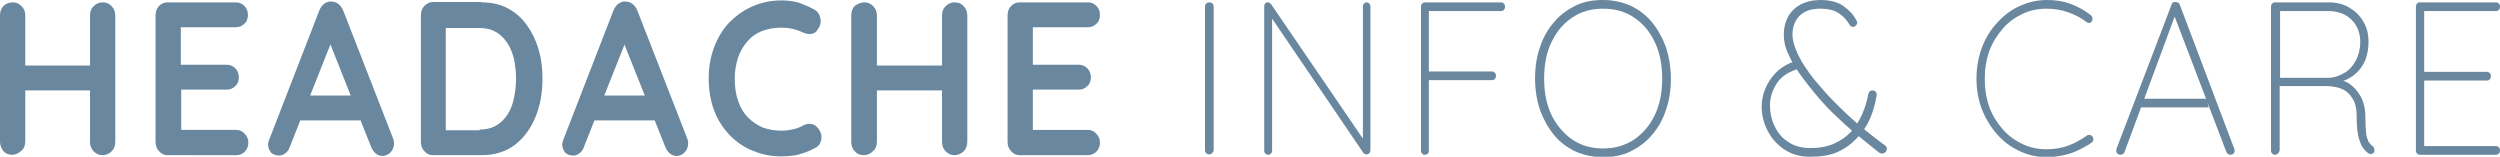 <svg xmlns="http://www.w3.org/2000/svg" xmlns:xlink="http://www.w3.org/1999/xlink" x="0px" y="0px" viewBox="0 0 633.2 39.7" style="enable-background:new 0 0 633.2 39.7;" xml:space="preserve"><style type="text/css">	.st0{fill:#69879F;}</style><g id="Layer_1">	<g>		<path class="st0" d="M3.3,0.6c0.8,0,1.5,0.3,2.2,1C6.1,2.2,6.4,3,6.4,3.9v31.9c0,1-0.3,1.8-1,2.4c-0.7,0.6-1.4,1-2.3,1   c-1,0-1.7-0.3-2.3-1C0.3,37.5,0,36.7,0,35.8V3.9c0-1,0.3-1.8,0.9-2.4C1.5,0.9,2.3,0.6,3.3,0.6z M3.1,16.6H26v6.3H3.1V16.6z    M26,0.6c1,0,1.7,0.3,2.3,1c0.6,0.6,0.9,1.4,0.9,2.4v31.9c0,1-0.3,1.8-0.9,2.4c-0.6,0.6-1.4,1-2.4,1c-0.8,0-1.5-0.3-2.2-1   c-0.6-0.6-0.9-1.4-0.9-2.4V3.9c0-1,0.3-1.8,1-2.4C24.4,0.9,25.2,0.6,26,0.6z"></path>		<path class="st0" d="M42.5,0.6h17.2c0.9,0,1.6,0.3,2.2,0.9c0.6,0.6,0.9,1.4,0.9,2.3c0,0.9-0.3,1.7-0.9,2.2   c-0.6,0.6-1.3,0.9-2.2,0.9H45.4L45.8,6v10.8l-0.4-0.4h12c0.9,0,1.6,0.3,2.2,0.9c0.6,0.6,0.9,1.4,0.9,2.3c0,0.9-0.3,1.7-0.9,2.2   c-0.6,0.6-1.3,0.9-2.2,0.9H45.6l0.3-0.4v11.1l-0.4-0.5h14.3c0.9,0,1.6,0.3,2.2,1c0.6,0.6,0.9,1.4,0.9,2.2c0,0.9-0.3,1.7-0.9,2.3   c-0.6,0.6-1.3,0.9-2.2,0.9H42.5c-0.9,0-1.6-0.3-2.2-1c-0.6-0.6-0.9-1.4-0.9-2.4V3.9c0-1,0.3-1.8,0.9-2.4   C40.9,0.9,41.6,0.6,42.5,0.6z"></path>		<path class="st0" d="M84.5,9.2l-11.1,28c-0.2,0.7-0.6,1.2-1.1,1.6c-0.5,0.4-1,0.6-1.6,0.6c-0.9,0-1.6-0.3-2.1-0.8   c-0.4-0.6-0.7-1.2-0.7-2c0-0.3,0.1-0.7,0.2-1l12.8-33c0.3-0.7,0.7-1.3,1.3-1.7c0.6-0.4,1.2-0.6,1.8-0.5c0.6,0,1.2,0.2,1.7,0.6   c0.5,0.4,0.9,0.9,1.2,1.6l12.6,32.3c0.2,0.5,0.3,0.9,0.3,1.3c0,1-0.3,1.8-0.9,2.4c-0.6,0.6-1.3,0.9-2,0.9c-0.6,0-1.2-0.2-1.7-0.6   c-0.5-0.4-0.9-1-1.2-1.7L83,9.5L84.5,9.2z M75,30.5l2.8-6.3h13.9l1,6.3H75z"></path>		<path class="st0" d="M122,0.6c2.5,0,4.7,0.5,6.6,1.5s3.5,2.4,4.8,4.2c1.3,1.8,2.3,3.8,3,6.2c0.7,2.3,1,4.8,1,7.5   c0,3.6-0.6,6.8-1.8,9.7c-1.2,2.9-2.9,5.2-5.2,7c-2.3,1.7-5.1,2.6-8.4,2.6h-12.3c-0.9,0-1.6-0.3-2.2-1c-0.6-0.6-0.9-1.4-0.9-2.4   V3.9c0-1,0.3-1.8,0.9-2.4c0.6-0.6,1.3-1,2.2-1H122z M121.5,32.8c2.2,0,3.9-0.6,5.3-1.8c1.4-1.2,2.4-2.8,3-4.7   c0.6-2,0.9-4.1,0.9-6.4c0-1.7-0.2-3.4-0.5-4.9c-0.4-1.6-0.9-2.9-1.7-4.1c-0.8-1.2-1.7-2.1-2.9-2.8c-1.2-0.7-2.5-1-4.2-1h-9   l0.5-0.5v27l-0.3-0.6H121.5z"></path>		<path class="st0" d="M159,9.2l-11.1,28c-0.2,0.7-0.6,1.2-1.1,1.6c-0.5,0.4-1,0.6-1.6,0.6c-0.9,0-1.6-0.3-2.1-0.8   c-0.4-0.6-0.7-1.2-0.7-2c0-0.3,0.1-0.7,0.2-1l12.8-33c0.3-0.7,0.7-1.3,1.3-1.7c0.6-0.4,1.2-0.6,1.8-0.5c0.6,0,1.2,0.2,1.7,0.6   c0.5,0.4,0.9,0.9,1.2,1.6l12.6,32.3c0.2,0.5,0.3,0.9,0.3,1.3c0,1-0.3,1.8-0.9,2.4c-0.6,0.6-1.3,0.9-2,0.9c-0.6,0-1.2-0.2-1.7-0.6   c-0.5-0.4-0.9-1-1.2-1.7l-11-27.6L159,9.2z M149.5,30.5l2.8-6.3h13.9l1,6.3H149.5z"></path>		<path class="st0" d="M206.2,2.4c0.9,0.5,1.4,1.2,1.6,2.3c0.2,1-0.1,2-0.7,2.8c-0.4,0.7-1,1-1.7,1.1c-0.7,0.1-1.4-0.1-2.1-0.4   c-0.8-0.4-1.7-0.7-2.6-0.9c-0.9-0.2-1.9-0.3-2.8-0.3c-1.8,0-3.5,0.3-5,0.9c-1.5,0.6-2.7,1.5-3.7,2.7c-1,1.2-1.8,2.5-2.3,4.1   c-0.5,1.6-0.8,3.3-0.8,5.2c0,2.2,0.3,4.2,0.9,5.8c0.6,1.7,1.4,3,2.5,4.1s2.3,1.9,3.7,2.5c1.4,0.5,3,0.8,4.7,0.8   c0.9,0,1.8-0.1,2.8-0.3c0.9-0.2,1.8-0.5,2.7-1c0.7-0.4,1.4-0.5,2.1-0.4c0.7,0.1,1.3,0.5,1.8,1.2c0.7,0.9,0.9,1.9,0.7,2.8   c-0.2,1-0.7,1.7-1.6,2.1c-0.9,0.5-1.8,0.9-2.7,1.2c-0.9,0.3-1.9,0.6-2.8,0.7s-1.9,0.2-2.9,0.2c-2.5,0-4.8-0.4-7-1.3   c-2.2-0.8-4.2-2.1-5.9-3.8c-1.7-1.7-3.1-3.7-4.1-6.2c-1-2.5-1.5-5.4-1.5-8.6c0-2.8,0.5-5.4,1.4-7.8c0.9-2.4,2.2-4.5,3.8-6.2   c1.7-1.7,3.6-3.1,5.9-4.1c2.3-1,4.7-1.5,7.4-1.5c1.5,0,3,0.2,4.4,0.6C203.6,1.2,205,1.7,206.2,2.4z"></path>		<path class="st0" d="M219,0.6c0.8,0,1.5,0.3,2.2,1c0.6,0.6,0.9,1.4,0.9,2.4v31.9c0,1-0.3,1.8-1,2.4c-0.6,0.6-1.4,1-2.3,1   c-1,0-1.7-0.3-2.3-1c-0.6-0.6-0.9-1.4-0.9-2.4V3.9c0-1,0.3-1.8,0.9-2.4C217.3,0.9,218.1,0.6,219,0.6z M218.9,16.6h22.9v6.3h-22.9   V16.6z M241.8,0.6c1,0,1.7,0.3,2.3,1c0.6,0.6,0.9,1.4,0.9,2.4v31.9c0,1-0.3,1.8-0.9,2.4c-0.6,0.6-1.4,1-2.4,1   c-0.8,0-1.5-0.3-2.2-1c-0.6-0.6-0.9-1.4-0.9-2.4V3.9c0-1,0.3-1.8,1-2.4C240.2,0.9,240.9,0.6,241.8,0.6z"></path>		<path class="st0" d="M258.3,0.6h17.2c0.9,0,1.6,0.3,2.2,0.9c0.6,0.6,0.9,1.4,0.9,2.3c0,0.9-0.3,1.7-0.9,2.2   c-0.6,0.6-1.3,0.9-2.2,0.9h-14.4l0.5-0.9v10.8l-0.4-0.4h12c0.9,0,1.6,0.3,2.2,0.9c0.6,0.6,0.9,1.4,0.9,2.3c0,0.9-0.3,1.7-0.9,2.2   c-0.6,0.6-1.3,0.9-2.2,0.9h-11.9l0.3-0.4v11.1l-0.4-0.5h14.3c0.9,0,1.6,0.3,2.2,1c0.6,0.6,0.9,1.4,0.9,2.2c0,0.9-0.3,1.7-0.9,2.3   c-0.6,0.6-1.3,0.9-2.2,0.9h-17.2c-0.9,0-1.6-0.3-2.2-1c-0.6-0.6-0.9-1.4-0.9-2.4V3.9c0-1,0.3-1.8,0.9-2.4   C256.7,0.9,257.4,0.6,258.3,0.6z"></path>		<path class="st0" d="M307.4,38c0,0.3-0.2,0.6-0.4,0.8c-0.2,0.2-0.4,0.3-0.7,0.3c-0.3,0-0.6-0.1-0.8-0.3c-0.2-0.2-0.3-0.5-0.3-0.8   V1.7c0-0.3,0.1-0.6,0.3-0.8c0.2-0.2,0.5-0.3,0.8-0.3s0.6,0.1,0.8,0.3s0.3,0.5,0.3,0.8V38z"></path>		<path class="st0" d="M346.1,0.6c0.3,0,0.5,0.1,0.7,0.3c0.2,0.2,0.3,0.5,0.3,0.7v36.3c0,0.4-0.1,0.7-0.3,0.9   c-0.2,0.2-0.5,0.3-0.7,0.3c-0.1,0-0.3,0-0.4-0.1c-0.2-0.1-0.3-0.2-0.4-0.3l-23.8-35l0.7-0.4v34.9c0,0.3-0.1,0.5-0.3,0.7   c-0.2,0.2-0.4,0.3-0.7,0.3c-0.3,0-0.5-0.1-0.7-0.3c-0.2-0.2-0.3-0.4-0.3-0.7V1.7c0-0.4,0.1-0.7,0.3-0.9c0.2-0.2,0.4-0.2,0.6-0.2   c0.1,0,0.3,0,0.4,0.1s0.3,0.2,0.4,0.3l23.7,34.7l-0.4,1.1V1.6c0-0.3,0.1-0.5,0.3-0.7C345.6,0.7,345.9,0.6,346.1,0.6z"></path>		<path class="st0" d="M360.9,39.2c-0.3,0-0.6-0.1-0.7-0.3c-0.2-0.2-0.3-0.5-0.3-0.8V1.7c0-0.3,0.1-0.6,0.3-0.8   c0.2-0.2,0.4-0.3,0.7-0.3h19.3c0.3,0,0.5,0.1,0.7,0.3s0.3,0.5,0.3,0.8c0,0.3-0.1,0.6-0.3,0.8c-0.2,0.2-0.4,0.3-0.7,0.3h-18.5   l0.2-0.2v15.9l-0.2-0.4h16.2c0.3,0,0.5,0.1,0.7,0.3s0.3,0.5,0.3,0.8c0,0.3-0.1,0.6-0.3,0.8c-0.2,0.2-0.4,0.3-0.7,0.3h-16.3   l0.3-0.4v18.3c0,0.3-0.1,0.6-0.3,0.8C361.4,39,361.2,39.2,360.9,39.2z"></path>		<path class="st0" d="M423.2,19.9c0,2.9-0.4,5.6-1.3,8.1c-0.8,2.4-2,4.5-3.6,6.3c-1.5,1.8-3.4,3.1-5.4,4.1c-2.1,1-4.4,1.4-6.9,1.4   c-2.5,0-4.8-0.5-6.9-1.4c-2.1-1-3.9-2.3-5.4-4.1c-1.5-1.8-2.7-3.9-3.6-6.3c-0.8-2.4-1.3-5.1-1.3-8.1c0-2.9,0.4-5.6,1.3-8.1   c0.8-2.4,2-4.5,3.6-6.3c1.5-1.8,3.4-3.1,5.4-4.1c2.1-1,4.4-1.4,6.9-1.4c2.5,0,4.8,0.5,6.9,1.4c2.1,1,3.9,2.3,5.4,4.1   c1.5,1.8,2.7,3.9,3.6,6.3C422.7,14.2,423.2,16.9,423.2,19.9z M421,19.9c0-3.5-0.6-6.6-1.9-9.3s-3-4.7-5.3-6.2   c-2.2-1.5-4.8-2.2-7.8-2.2c-2.9,0-5.5,0.7-7.7,2.2c-2.3,1.5-4,3.5-5.3,6.2c-1.3,2.6-1.9,5.7-1.9,9.3s0.6,6.6,1.9,9.3   c1.3,2.6,3.1,4.7,5.3,6.2c2.3,1.5,4.8,2.2,7.7,2.2c2.9,0,5.5-0.7,7.8-2.2c2.2-1.5,4-3.5,5.3-6.2C420.4,26.5,421,23.4,421,19.9z"></path>		<path class="st0" d="M458.4,39.7c-2.4,0-4.6-0.6-6.4-1.8c-1.8-1.2-3.3-2.8-4.3-4.8c-1-1.9-1.5-4-1.5-6.1c0-1.5,0.3-3.1,0.9-4.5   c0.6-1.5,1.5-2.8,2.7-4.1c1.2-1.2,2.8-2.2,4.6-2.8l1.6,1.7c-2.7,0.7-4.7,1.9-5.9,3.7c-1.2,1.8-1.8,3.7-1.8,5.8   c0,1.8,0.4,3.6,1.2,5.2c0.8,1.7,1.9,3,3.5,4c1.5,1,3.3,1.5,5.5,1.5c2.4,0,4.5-0.4,6.2-1.2c1.7-0.8,3.1-1.8,4.3-3.1   c1.1-1.3,2-2.8,2.7-4.4c0.7-1.6,1.2-3.3,1.5-5c0.1-0.3,0.2-0.5,0.4-0.7c0.2-0.2,0.4-0.2,0.7-0.2c0.3,0,0.6,0.1,0.8,0.4   c0.2,0.2,0.3,0.5,0.2,0.9c-0.3,1.9-0.8,3.8-1.6,5.7c-0.8,1.9-1.9,3.5-3.3,5c-1.4,1.5-3,2.7-5,3.6S461,39.7,458.4,39.7z    M476.6,38.9c-0.1,0-0.2,0-0.3-0.1s-0.2-0.1-0.3-0.1c-2-1.6-3.9-3.1-5.8-4.7c-1.9-1.5-3.8-3.3-5.8-5.2c-2-1.9-4.1-4.3-6.3-7.1   c-1.2-1.5-2.3-3-3.2-4.4c-1-1.5-1.7-3-2.3-4.4c-0.6-1.5-0.8-2.9-0.8-4.2c0-1.7,0.4-3.2,1.1-4.5c0.7-1.3,1.8-2.3,3.2-3.1   c1.4-0.7,3-1.1,4.9-1.1c2.5,0,4.5,0.5,6,1.6s2.6,2.3,3.2,3.6c0,0,0.1,0.1,0.1,0.2c0.1,0.1,0.1,0.3,0.1,0.4c0,0.2-0.1,0.4-0.3,0.6   c-0.2,0.2-0.4,0.4-0.7,0.4c-0.2,0-0.3,0-0.5-0.1c-0.2-0.1-0.3-0.2-0.4-0.4c-0.7-1.1-1.5-2.1-2.7-2.9c-1.1-0.8-2.8-1.2-4.8-1.2   c-2.3,0-4,0.6-5.2,1.8c-1.2,1.2-1.8,2.8-1.8,4.8c0,1.1,0.3,2.3,0.8,3.6s1.2,2.7,2.1,4.1c0.9,1.4,1.9,2.8,3,4.1   c1.5,1.8,3,3.5,4.6,5.1c1.6,1.6,3.1,3.1,4.7,4.5c1.5,1.4,3,2.6,4.4,3.7c1.4,1.1,2.7,2.1,3.8,2.9c0.2,0.1,0.3,0.2,0.4,0.4   c0.1,0.1,0.1,0.3,0.1,0.5c0,0.3-0.1,0.5-0.3,0.8C477.2,38.8,476.9,38.9,476.6,38.9z"></path>		<path class="st0" d="M529.5,3.8c0.3,0.2,0.4,0.5,0.5,0.7c0,0.3,0,0.6-0.2,0.9c-0.2,0.3-0.4,0.4-0.6,0.4c-0.3,0-0.5,0-0.7-0.2   c-1.4-1.1-3-1.9-4.7-2.5c-1.7-0.6-3.5-0.9-5.4-0.9c-2.2,0-4.2,0.4-6.1,1.3c-1.9,0.9-3.6,2.1-5,3.7c-1.4,1.6-2.6,3.5-3.4,5.6   c-0.8,2.2-1.2,4.6-1.2,7.2c0,2.6,0.4,5,1.2,7.2c0.8,2.2,2,4,3.4,5.6c1.4,1.6,3.1,2.8,5,3.7c1.9,0.9,3.9,1.3,6.1,1.3   c1.9,0,3.7-0.3,5.4-0.9c1.7-0.6,3.2-1.5,4.7-2.5c0.2-0.2,0.5-0.3,0.8-0.2c0.3,0,0.5,0.2,0.7,0.4c0.2,0.3,0.2,0.5,0.2,0.8   c0,0.3-0.2,0.5-0.4,0.7c-0.8,0.6-1.9,1.2-3.1,1.8c-1.2,0.6-2.6,1.1-4,1.4c-1.4,0.3-2.8,0.5-4.2,0.5c-2.5,0-4.8-0.5-6.9-1.5   c-2.2-1-4.1-2.4-5.7-4.2c-1.6-1.8-2.9-3.9-3.9-6.3c-0.9-2.4-1.4-5-1.4-7.9s0.5-5.5,1.4-7.9c0.9-2.4,2.2-4.5,3.9-6.3   c1.6-1.8,3.5-3.2,5.7-4.2c2.2-1,4.5-1.5,6.9-1.5c2.1,0,4.1,0.3,6,1C526.3,1.7,528,2.6,529.5,3.8z"></path>		<path class="st0" d="M551.1,3.4l-13,35.1c-0.1,0.2-0.2,0.4-0.4,0.5c-0.2,0.1-0.4,0.2-0.6,0.2c-0.3,0-0.6-0.1-0.8-0.3   c-0.2-0.2-0.3-0.4-0.3-0.7c0-0.1,0-0.3,0.1-0.6L550,1.2c0.1-0.3,0.2-0.5,0.4-0.6c0.2-0.1,0.4-0.1,0.6-0.1c0.3,0,0.5,0.1,0.7,0.2   c0.2,0.1,0.3,0.3,0.4,0.5l13.8,36.5c0,0.1,0.1,0.3,0.1,0.4c0,0.3-0.1,0.6-0.3,0.8c-0.2,0.2-0.5,0.3-0.8,0.3   c-0.2,0-0.5-0.1-0.6-0.2c-0.2-0.1-0.3-0.3-0.4-0.5L550.3,2.9L551.1,3.4z M541.6,27.2l0.7-2.2h16.6l0.5,2.2H541.6z"></path>		<path class="st0" d="M576.3,39.2c-0.3,0-0.6-0.1-0.8-0.3c-0.2-0.2-0.3-0.5-0.3-0.8V1.7c0-0.3,0.1-0.6,0.3-0.8   c0.2-0.2,0.4-0.3,0.7-0.3h13.5c2,0,3.8,0.4,5.3,1.3c1.5,0.9,2.7,2,3.6,3.6c0.9,1.5,1.3,3.2,1.3,5.1c0,1.7-0.3,3.2-0.8,4.6   c-0.6,1.4-1.4,2.5-2.4,3.4c-1,0.9-2.2,1.6-3.5,2L591,20c1.4,0,2.7,0.4,3.9,1.1c1.2,0.8,2.2,1.9,3,3.3c0.8,1.5,1.2,3.2,1.2,5.3   c0,1.8,0.1,3.2,0.2,4.1s0.4,1.6,0.6,2.1c0.3,0.4,0.6,0.8,0.9,1c0.2,0.1,0.4,0.3,0.5,0.6c0.1,0.2,0.1,0.5,0.1,0.8   c-0.1,0.2-0.2,0.4-0.3,0.5c-0.2,0.1-0.3,0.2-0.5,0.2c-0.2,0-0.4,0-0.6-0.1c-0.5-0.3-0.9-0.7-1.4-1.3c-0.5-0.6-0.8-1.5-1.2-2.7   c-0.3-1.2-0.5-2.9-0.5-5.2c0-1.7-0.2-3.1-0.7-4.1c-0.5-1-1.1-1.8-1.9-2.4c-0.8-0.6-1.6-0.9-2.5-1.1c-0.9-0.2-1.7-0.3-2.4-0.3   h-12.5l0.5-0.7v16.8c0,0.3-0.1,0.6-0.3,0.8C576.9,39,576.6,39.2,576.3,39.2z M576.9,19.7h13.2c1.4-0.1,2.6-0.6,3.8-1.3   c1.2-0.7,2.1-1.8,2.8-3.1c0.7-1.3,1.1-2.9,1.1-4.7c0-2.2-0.7-4.1-2.2-5.6c-1.5-1.5-3.5-2.2-6-2.2h-12.4l0.3-0.4v17.9L576.9,19.7z"></path>		<path class="st0" d="M612.9,0.6h19.3c0.3,0,0.5,0.1,0.7,0.3s0.3,0.5,0.3,0.8c0,0.3-0.1,0.6-0.3,0.8c-0.2,0.2-0.4,0.3-0.7,0.3   h-18.7l0.5-0.9v17.1l-0.6-0.8h16.5c0.3,0,0.5,0.1,0.7,0.3c0.2,0.2,0.3,0.5,0.3,0.8c0,0.3-0.1,0.6-0.3,0.8   c-0.2,0.2-0.4,0.3-0.7,0.3h-16.4l0.5-0.6v17.5l-0.2-0.3h18.4c0.3,0,0.5,0.1,0.7,0.3s0.3,0.5,0.3,0.8c0,0.3-0.1,0.6-0.3,0.8   c-0.2,0.2-0.4,0.3-0.7,0.3h-19.3c-0.3,0-0.5-0.1-0.7-0.3c-0.2-0.2-0.3-0.5-0.3-0.8V1.7c0-0.3,0.1-0.6,0.3-0.8   C612.3,0.7,612.6,0.6,612.9,0.6z"></path>	</g></g><g id="Layer_2"></g></svg>